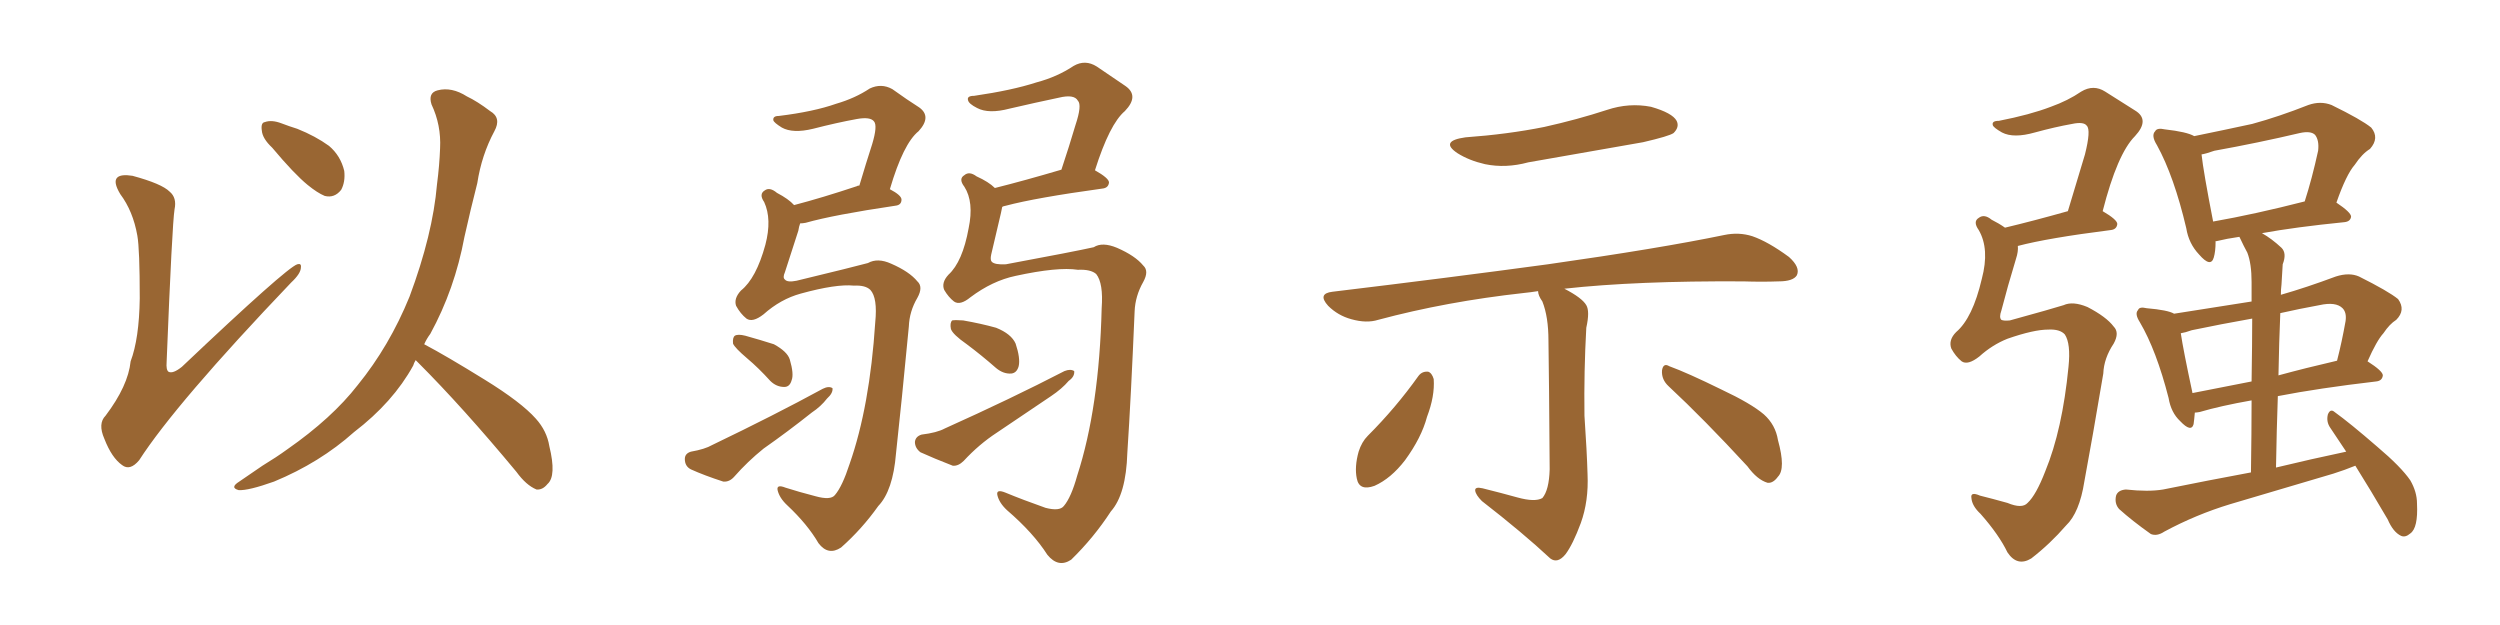 <svg xmlns="http://www.w3.org/2000/svg" xmlns:xlink="http://www.w3.org/1999/xlink" width="600" height="150"><path fill="#996633" padding="10" d="M32.96 56.54L32.96 56.54Q31.93 50.68 28.86 46.58L28.86 46.58Q27.10 43.65 28.13 42.63L28.13 42.63Q29.00 41.75 31.79 42.19L31.79 42.19Q38.82 44.09 40.72 46.00L40.72 46.00Q42.48 47.46 41.89 50.24L41.89 50.24Q41.31 53.91 39.99 86.87L39.99 86.87Q39.84 88.77 40.43 89.21L40.43 89.21Q41.46 89.79 43.65 88.04L43.65 88.04Q68.70 64.31 71.34 63.43L71.34 63.43Q72.36 63.13 72.22 64.16L72.22 64.16Q72.22 65.63 69.87 67.82L69.87 67.82Q42.19 96.83 33.40 110.45L33.40 110.45Q31.20 113.09 29.30 111.62L29.30 111.62Q26.81 109.86 25.05 105.32L25.05 105.32Q23.44 101.66 25.34 99.76L25.34 99.76Q30.76 92.58 31.35 86.72L31.35 86.72Q33.40 81.30 33.54 71.63L33.54 71.63Q33.54 59.77 32.96 56.54ZM65.33 35.45L65.33 35.45Q62.99 33.25 62.84 31.35L62.84 31.35Q62.55 29.44 63.57 29.30L63.57 29.30Q65.19 28.71 67.53 29.59L67.53 29.59Q69.43 30.32 71.34 30.91L71.34 30.91Q75.73 32.67 78.96 35.01L78.96 35.01Q81.74 37.35 82.62 41.02L82.62 41.02Q82.91 43.65 81.88 45.56L81.88 45.56Q80.27 47.61 77.93 47.02L77.93 47.02Q76.17 46.29 73.83 44.38L73.83 44.38Q70.61 41.75 65.33 35.45ZM99.76 86.43L99.76 86.43L99.76 86.43Q99.32 87.16 99.17 87.74L99.17 87.74Q94.34 96.53 84.96 103.71L84.96 103.71Q76.76 111.04 65.77 115.58L65.77 115.58Q59.62 117.77 57.28 117.63L57.28 117.63Q55.08 117.04 57.42 115.58L57.42 115.58Q60.21 113.67 62.99 111.77L62.99 111.77Q66.36 109.72 68.99 107.81L68.99 107.81Q79.69 100.34 85.84 92.43L85.84 92.43Q93.46 83.06 98.29 71.19L98.29 71.19Q103.86 56.25 104.88 44.24L104.88 44.24Q105.47 39.70 105.62 35.60L105.62 35.60Q105.91 30.03 103.56 25.05L103.56 25.05Q102.69 22.27 105.03 21.68L105.03 21.68Q108.40 20.80 112.06 23.14L112.06 23.14Q114.55 24.32 117.63 26.66L117.63 26.66Q120.41 28.27 118.65 31.49L118.65 31.49Q115.58 37.21 114.55 43.95L114.55 43.95Q112.94 50.24 111.47 56.84L111.47 56.84Q109.13 69.43 103.27 80.13L103.27 80.13Q102.39 81.30 101.81 82.62L101.81 82.62Q107.08 85.40 116.31 91.11L116.31 91.11Q125.10 96.53 128.61 100.49L128.61 100.49Q131.25 103.42 131.84 107.08L131.84 107.08Q133.59 114.26 131.40 116.16L131.40 116.16Q130.22 117.63 128.76 117.48L128.76 117.48Q126.27 116.46 123.93 113.23L123.93 113.23Q111.04 97.71 100.34 87.01L100.34 87.01Q99.90 86.57 99.76 86.43ZM204.93 68.55L204.93 68.55Q200.68 68.12 192.19 70.46L192.19 70.46Q187.35 71.78 183.25 75.44L183.25 75.44Q180.62 77.49 179.15 76.46L179.15 76.46Q177.69 75.29 176.66 73.39L176.66 73.39Q176.07 71.63 177.83 69.73L177.83 69.73Q181.49 66.80 183.69 58.74L183.69 58.74Q185.30 52.59 183.40 48.49L183.40 48.49Q182.08 46.58 183.54 45.70L183.54 45.70Q184.72 44.82 186.47 46.29L186.47 46.29Q189.26 47.75 190.58 49.22L190.58 49.22Q197.31 47.46 205.66 44.68L205.66 44.68Q205.81 44.53 206.25 44.53L206.25 44.53Q207.86 39.11 209.33 34.57L209.33 34.57Q210.64 30.18 209.77 29.15L209.77 29.15Q208.89 27.98 205.66 28.56L205.66 28.56Q200.83 29.44 195.12 30.91L195.12 30.91Q190.28 32.08 187.65 30.62L187.65 30.62Q185.74 29.44 185.60 28.86L185.60 28.86Q185.45 27.83 186.91 27.83L186.91 27.83Q195.26 26.81 200.68 24.90L200.68 24.90Q205.22 23.58 208.74 21.24L208.74 21.24Q211.52 19.92 214.16 21.39L214.16 21.39Q217.82 24.02 220.61 25.78L220.61 25.78Q223.68 27.98 220.46 31.49L220.46 31.49Q216.80 34.42 213.57 45.41L213.57 45.41Q216.36 46.88 216.36 47.90L216.36 47.90Q216.36 49.22 214.89 49.37L214.89 49.37Q200.10 51.56 193.36 53.47L193.36 53.47Q192.63 53.61 192.04 53.61L192.04 53.61Q191.75 54.35 191.60 55.37L191.60 55.37Q189.84 60.79 188.38 65.33L188.38 65.33Q187.79 66.65 188.38 67.09L188.38 67.09Q188.96 67.82 191.16 67.38L191.16 67.38Q205.08 64.01 208.30 63.13L208.30 63.13Q210.64 61.82 213.87 63.28L213.87 63.28Q218.26 65.19 220.17 67.53L220.17 67.53Q221.63 68.85 220.17 71.48L220.17 71.48Q218.26 74.71 218.12 78.37L218.12 78.37Q216.36 96.83 215.04 108.84L215.04 108.84Q214.31 117.77 210.79 121.44L210.79 121.44Q206.84 127.00 201.86 131.40L201.86 131.40Q198.78 133.45 196.44 130.37L196.44 130.37Q193.80 125.83 188.96 121.29L188.96 121.29Q187.06 119.53 186.62 117.63L186.62 117.63Q186.33 116.16 188.53 117.04L188.53 117.04Q191.75 118.07 195.70 119.09L195.70 119.09Q199.37 120.12 200.39 118.80L200.39 118.80Q202.15 116.75 203.91 111.33L203.91 111.33Q208.74 97.56 210.06 77.34L210.06 77.34Q210.64 71.48 208.89 69.58L208.89 69.58Q207.71 68.41 204.93 68.55ZM179.30 85.99L179.30 85.99Q176.37 83.50 175.93 82.47L175.93 82.47Q175.78 81.01 176.37 80.57L176.37 80.57Q177.10 80.13 178.86 80.57L178.86 80.57Q182.52 81.59 185.74 82.62L185.74 82.62Q188.96 84.38 189.55 86.28L189.55 86.28Q190.58 89.79 189.99 91.26L189.99 91.26Q189.55 92.87 188.23 92.87L188.23 92.87Q186.33 92.87 184.86 91.41L184.86 91.41Q182.08 88.33 179.30 85.99ZM165.82 108.40L165.82 108.40Q169.19 107.81 170.95 106.79L170.95 106.79Q185.89 99.61 197.46 93.31L197.46 93.31Q198.93 92.58 199.80 93.16L199.80 93.16Q199.95 94.34 198.49 95.65L198.49 95.65Q197.02 97.56 194.82 99.02L194.82 99.02Q189.11 103.56 183.25 107.67L183.25 107.67Q179.44 110.74 176.22 114.40L176.22 114.40Q175.05 115.72 173.58 115.58L173.58 115.58Q169.04 114.11 165.82 112.65L165.82 112.65Q164.36 111.91 164.36 110.16L164.36 110.16Q164.36 108.84 165.82 108.40ZM258.69 64.75L258.69 64.75Q253.86 64.01 243.75 66.21L243.75 66.21Q238.18 67.38 232.91 71.34L232.91 71.34Q230.42 73.39 228.96 72.36L228.96 72.36Q227.64 71.34 226.61 69.58L226.61 69.58Q225.88 67.82 227.64 65.92L227.64 65.92Q231.01 62.84 232.47 54.79L232.47 54.79Q233.79 48.49 231.45 44.82L231.45 44.82Q229.98 42.92 231.45 42.04L231.45 42.04Q232.62 41.02 234.38 42.33L234.38 42.33Q237.30 43.65 238.77 45.12L238.77 45.12Q245.80 43.36 254.74 40.72L254.74 40.72Q256.64 35.01 258.11 30.03L258.11 30.03Q259.72 25.20 258.69 24.17L258.69 24.17Q257.81 22.56 254.15 23.44L254.15 23.44Q248.58 24.61 242.29 26.07L242.29 26.07Q237.30 27.39 234.52 25.93L234.52 25.93Q232.47 24.90 232.32 24.02L232.32 24.02Q232.03 23.00 233.79 23.00L233.79 23.00Q242.87 21.68 248.73 19.78L248.73 19.78Q253.71 18.46 257.67 15.82L257.67 15.82Q260.45 14.21 263.23 15.97L263.23 15.97Q267.33 18.75 270.12 20.65L270.12 20.65Q273.49 23.00 269.97 26.66L269.97 26.66Q266.31 29.74 262.79 40.87L262.79 40.87Q266.16 42.77 266.16 43.80L266.16 43.80Q266.02 45.12 264.55 45.26L264.55 45.26Q248.58 47.46 241.41 49.37L241.41 49.37Q240.67 49.51 240.53 49.66L240.53 49.66Q240.38 50.24 240.23 51.12L240.23 51.12Q238.92 56.54 237.89 61.08L237.89 61.08Q237.60 62.40 238.04 62.84L238.04 62.84Q238.77 63.57 241.41 63.43L241.41 63.43Q257.96 60.35 262.50 59.33L262.50 59.33Q264.55 58.01 268.07 59.47L268.07 59.47Q272.46 61.38 274.37 63.72L274.37 63.72Q275.83 65.04 274.37 67.68L274.37 67.68Q272.46 71.04 272.31 74.71L272.31 74.71Q271.44 95.36 270.56 108.69L270.56 108.69Q270.26 118.65 266.60 122.75L266.60 122.75Q262.50 129.05 257.08 134.33L257.08 134.33Q254.00 136.38 251.37 133.15L251.37 133.15Q248.00 127.88 241.70 122.46L241.70 122.46Q239.79 120.70 239.36 118.80L239.36 118.80Q239.06 117.33 241.26 118.21L241.26 118.21Q245.51 119.97 250.93 121.88L250.93 121.88Q254.30 122.75 255.32 121.44L255.32 121.44Q257.08 119.38 258.54 114.11L258.54 114.11Q263.82 97.85 264.40 73.97L264.40 73.97Q264.84 67.97 263.09 65.77L263.09 65.77Q261.77 64.60 258.69 64.75ZM232.03 82.62L232.03 82.62Q228.66 80.27 228.22 78.96L228.22 78.96Q227.93 77.49 228.52 76.90L228.52 76.90Q229.25 76.76 231.15 76.90L231.15 76.90Q235.40 77.64 239.06 78.66L239.06 78.66Q242.72 80.13 243.75 82.47L243.75 82.47Q244.92 85.99 244.48 87.89L244.48 87.89Q244.04 89.50 242.72 89.65L242.72 89.65Q240.82 89.79 239.06 88.33L239.06 88.33Q235.55 85.25 232.03 82.62ZM221.19 104.30L221.19 104.30L221.19 104.30Q224.85 103.86 226.76 102.83L226.76 102.83Q242.72 95.65 255.47 89.06L255.47 89.06Q256.93 88.48 257.81 89.06L257.81 89.06Q257.96 90.38 256.49 91.41L256.49 91.41Q254.88 93.31 252.25 95.07L252.25 95.07Q245.80 99.46 239.21 103.86L239.21 103.86Q234.96 106.64 231.30 110.60L231.30 110.60Q229.98 111.91 228.66 111.77L228.66 111.77Q224.12 110.01 220.90 108.54L220.90 108.54Q219.58 107.52 219.58 106.05L219.58 106.05Q219.73 104.74 221.19 104.30ZM351.71 32.96L351.71 32.96Q361.82 32.23 370.61 30.47L370.61 30.47Q378.52 28.71 385.69 26.37L385.69 26.37Q390.97 24.61 396.24 25.63L396.24 25.63Q401.37 27.10 402.39 29.00L402.39 29.00Q403.13 30.47 401.66 31.93L401.66 31.93Q400.63 32.67 394.34 34.13L394.34 34.13Q380.13 36.62 366.80 38.96L366.80 38.96Q361.38 40.43 356.40 39.40L356.40 39.40Q352.59 38.53 349.80 36.77L349.80 36.77Q345.41 33.84 351.71 32.96ZM364.16 119.38L364.16 119.38Q368.41 120.56 370.17 119.53L370.17 119.53Q371.78 117.63 371.92 112.65L371.92 112.65Q371.78 91.11 371.63 81.74L371.63 81.74Q371.63 76.03 370.17 72.36L370.17 72.36Q369.14 70.90 369.14 69.87L369.14 69.87Q367.24 70.17 365.77 70.31L365.77 70.31Q347.17 72.36 330.76 76.76L330.76 76.76Q327.98 77.64 324.32 76.61L324.32 76.61Q321.09 75.73 318.75 73.39L318.75 73.39Q316.11 70.46 319.78 70.02L319.78 70.02Q347.75 66.65 371.48 63.43L371.48 63.43Q398.29 59.62 413.82 56.40L413.82 56.40Q417.33 55.66 420.56 56.69L420.56 56.69Q424.37 58.01 429.35 61.67L429.35 61.67Q432.13 64.16 431.25 66.06L431.25 66.06Q430.37 67.53 426.86 67.53L426.86 67.53Q422.90 67.68 418.36 67.53L418.36 67.53Q392.72 67.38 375.44 69.29L375.44 69.29Q379.69 71.48 380.71 73.24L380.71 73.24Q381.59 74.71 380.71 78.66L380.71 78.66Q380.13 89.06 380.27 99.76L380.27 99.76Q380.86 108.40 381.01 113.82L381.01 113.82Q381.30 120.26 379.39 125.54L379.39 125.54Q377.49 130.66 375.73 133.01L375.73 133.01Q373.83 135.35 372.07 134.03L372.07 134.03Q365.48 127.88 355.66 120.26L355.66 120.26Q354.20 118.80 354.05 117.77L354.05 117.77Q353.91 116.75 355.81 117.19L355.81 117.19Q360.50 118.36 364.16 119.38ZM340.43 90.23L340.43 90.23Q341.31 89.06 342.77 89.21L342.77 89.21Q343.65 89.50 344.09 90.97L344.09 90.97Q344.38 95.07 342.48 100.05L342.48 100.05Q341.16 105.03 337.21 110.45L337.21 110.45Q333.84 114.84 329.88 116.60L329.88 116.60Q326.22 117.92 325.63 114.84L325.63 114.84Q325.05 112.06 326.07 108.40L326.07 108.40Q326.81 106.05 328.27 104.59L328.27 104.59Q335.01 97.85 340.43 90.23ZM400.49 92.72L400.49 92.72L400.49 92.72Q398.73 91.11 398.88 88.92L398.88 88.92Q399.17 87.01 400.63 87.89L400.63 87.89Q405.03 89.50 413.09 93.46L413.09 93.46Q420.26 96.83 423.34 99.46L423.34 99.46Q426.12 101.95 426.71 105.62L426.71 105.62Q428.61 112.50 426.71 114.40L426.71 114.40Q425.54 116.02 424.22 115.87L424.22 115.87Q421.73 115.14 419.38 111.91L419.38 111.91Q408.98 100.63 400.49 92.72ZM491.60 79.10L491.60 79.10Q488.09 79.10 481.79 81.30L481.79 81.30Q478.13 82.76 475.05 85.55L475.05 85.55Q472.27 87.74 470.80 86.72L470.80 86.72Q469.34 85.55 468.31 83.64L468.31 83.64Q467.58 81.59 469.48 79.69L469.48 79.69Q473.44 76.32 475.63 66.94L475.63 66.94Q477.54 59.77 474.90 55.22L474.90 55.22Q473.44 53.17 474.90 52.29L474.90 52.29Q476.22 51.27 477.98 52.73L477.98 52.73Q479.74 53.61 481.20 54.64L481.20 54.64Q487.94 53.03 496.29 50.68L496.29 50.68Q498.49 43.36 500.39 37.06L500.39 37.06Q501.86 31.20 500.83 30.18L500.83 30.18Q500.10 29.15 497.31 29.74L497.31 29.74Q493.21 30.47 488.38 31.79L488.38 31.79Q483.25 33.25 480.47 31.79L480.47 31.79Q478.42 30.62 478.27 30.03L478.27 30.03Q477.98 29.00 479.74 29.00L479.74 29.00Q487.21 27.54 492.19 25.63L492.19 25.63Q496.29 24.17 499.51 21.97L499.51 21.97Q502.44 20.21 505.22 21.97L505.22 21.97Q509.33 24.61 512.40 26.51L512.40 26.51Q516.06 28.71 512.40 32.67L512.40 32.67Q508.15 36.91 504.64 50.68L504.64 50.68Q508.15 52.73 508.15 53.76L508.15 53.76Q508.01 55.08 506.54 55.22L506.54 55.22Q491.46 57.13 484.28 59.03L484.28 59.03Q484.42 60.35 483.84 62.11L483.84 62.11Q481.79 68.85 480.32 74.56L480.32 74.56Q479.74 76.17 480.32 76.76L480.32 76.76Q480.91 77.05 482.37 76.90L482.37 76.90Q492.48 74.12 495.26 73.24L495.26 73.24Q497.46 72.22 500.98 73.68L500.98 73.68Q505.52 76.03 507.28 78.37L507.28 78.37Q508.74 79.83 507.28 82.47L507.28 82.47Q504.93 85.99 504.79 89.65L504.79 89.65Q502.15 105.32 500.24 115.58L500.24 115.58Q499.07 123.05 495.85 126.12L495.85 126.12Q492.04 130.52 487.50 134.03L487.50 134.03Q484.13 136.08 481.79 132.57L481.79 132.57Q479.74 128.32 475.34 123.34L475.34 123.34Q473.29 121.44 473.14 119.53L473.14 119.53Q472.85 117.92 475.20 118.95L475.20 118.95Q478.13 119.68 481.79 120.70L481.79 120.70Q485.30 122.17 486.62 120.70L486.62 120.70Q488.67 118.80 490.87 113.09L490.87 113.09Q494.97 103.13 496.44 88.04L496.44 88.04Q497.02 82.47 495.56 80.27L495.56 80.27Q494.38 78.96 491.60 79.10ZM542.87 55.96L542.87 55.96Q545.21 57.28 547.56 59.47L547.56 59.47Q548.88 60.79 547.85 63.43L547.85 63.43Q547.71 65.48 547.56 68.26L547.56 68.26Q547.41 69.43 547.41 70.75L547.41 70.75Q553.56 68.99 560.60 66.36L560.60 66.36Q563.82 65.33 566.16 66.36L566.16 66.36Q573.19 69.87 575.54 71.78L575.54 71.78Q577.44 74.41 575.10 76.76L575.10 76.76Q573.49 77.78 572.02 79.98L572.02 79.98Q570.41 81.74 568.21 86.72L568.21 86.72Q571.88 89.06 571.88 90.09L571.88 90.09Q571.73 91.41 570.26 91.55L570.26 91.55Q556.49 93.16 546.68 95.07L546.68 95.07Q546.39 103.27 546.24 112.21L546.24 112.21Q554.74 110.16 563.09 108.40L563.09 108.40Q561.04 105.32 559.28 102.69L559.28 102.69Q558.25 101.22 558.69 99.46L558.69 99.46Q559.28 98.00 560.30 98.88L560.30 98.88Q563.96 101.51 570.56 107.23L570.56 107.23Q576.27 112.06 578.47 115.28L578.47 115.28Q580.08 118.07 580.08 120.85L580.08 120.85Q580.37 126.71 578.47 128.03L578.47 128.03Q577.29 129.05 576.27 128.61L576.27 128.61Q574.37 127.73 573.05 124.66L573.05 124.66Q568.95 117.63 565.28 111.77L565.28 111.77Q562.79 112.79 560.01 113.67L560.01 113.67Q547.71 117.33 535.25 121.00L535.25 121.00Q527.05 123.49 519.43 127.59L519.43 127.59Q517.68 128.76 516.21 128.17L516.21 128.17Q511.67 124.95 508.59 122.17L508.59 122.17Q507.42 120.85 507.86 118.95L507.86 118.95Q508.30 117.63 510.21 117.48L510.21 117.48Q515.63 118.07 519.14 117.48L519.14 117.48Q529.98 115.28 540.23 113.38L540.23 113.38Q540.38 103.56 540.38 96.09L540.38 96.09Q532.91 97.41 527.93 98.88L527.93 98.88Q527.20 99.02 526.76 99.02L526.76 99.02Q526.61 100.78 526.46 101.81L526.46 101.81Q525.88 103.86 523.24 101.07L523.24 101.07Q521.04 99.02 520.46 95.51L520.46 95.51Q517.53 84.08 513.57 77.34L513.57 77.34Q512.26 75.29 513.13 74.41L513.13 74.41Q513.43 73.54 515.19 73.97L515.19 73.97Q520.31 74.41 521.78 75.29L521.78 75.29Q531.15 73.83 540.38 72.36L540.38 72.36Q540.38 68.70 540.38 67.68L540.38 67.68Q540.38 63.28 539.36 60.64L539.36 60.64Q538.48 59.03 537.60 57.13L537.60 57.13Q537.45 56.84 537.45 56.84L537.45 56.84Q534.38 57.28 532.03 57.86L532.03 57.86Q531.59 57.86 531.74 58.01L531.74 58.01Q531.74 60.35 531.30 61.82L531.30 61.82Q530.57 64.31 527.78 61.08L527.78 61.08Q525.29 58.45 524.71 54.79L524.71 54.79Q521.78 42.33 517.68 34.86L517.68 34.86Q516.21 32.52 517.24 31.49L517.24 31.49Q517.68 30.62 519.58 31.05L519.58 31.05Q524.85 31.64 526.61 32.67L526.61 32.67Q533.79 31.20 540.53 29.74L540.53 29.74Q546.97 27.98 554.00 25.20L554.00 25.20Q556.93 24.17 559.57 25.20L559.57 25.20Q566.75 28.71 569.09 30.62L569.09 30.62Q571.14 33.11 568.80 35.74L568.80 35.74Q566.89 36.91 565.14 39.55L565.14 39.55Q563.09 41.89 560.74 48.63L560.74 48.63Q564.26 50.98 564.26 52.00L564.26 52.00Q564.11 53.17 562.65 53.32L562.65 53.32Q550.93 54.49 542.87 55.96ZM540.38 91.55L540.38 91.55Q540.53 82.18 540.53 76.46L540.53 76.46Q533.06 77.78 526.03 79.25L526.03 79.25Q524.41 79.83 523.39 79.98L523.39 79.98Q523.97 83.94 526.17 94.19L526.17 94.19Q526.17 94.19 526.17 94.34L526.17 94.34Q532.76 93.02 540.38 91.55ZM547.27 75.15L547.27 75.15Q546.97 82.18 546.83 90.09L546.83 90.09Q553.27 88.33 560.89 86.57L560.89 86.57Q562.06 82.03 562.94 77.05L562.94 77.05Q563.23 75 562.21 73.97L562.21 73.97Q560.60 72.36 556.64 73.24L556.64 73.24Q551.81 74.12 547.27 75.15ZM531.15 53.17L531.15 53.17L531.15 53.17Q541.11 51.42 553.13 48.34L553.13 48.34Q554.88 42.92 556.35 36.18L556.35 36.18Q556.64 33.69 555.62 32.37L555.62 32.37Q554.59 31.35 551.95 31.93L551.95 31.93Q541.99 34.28 531.45 36.18L531.45 36.18Q529.39 36.91 528.37 37.06L528.37 37.06Q528.81 41.16 531.15 53.17Z"/></svg>